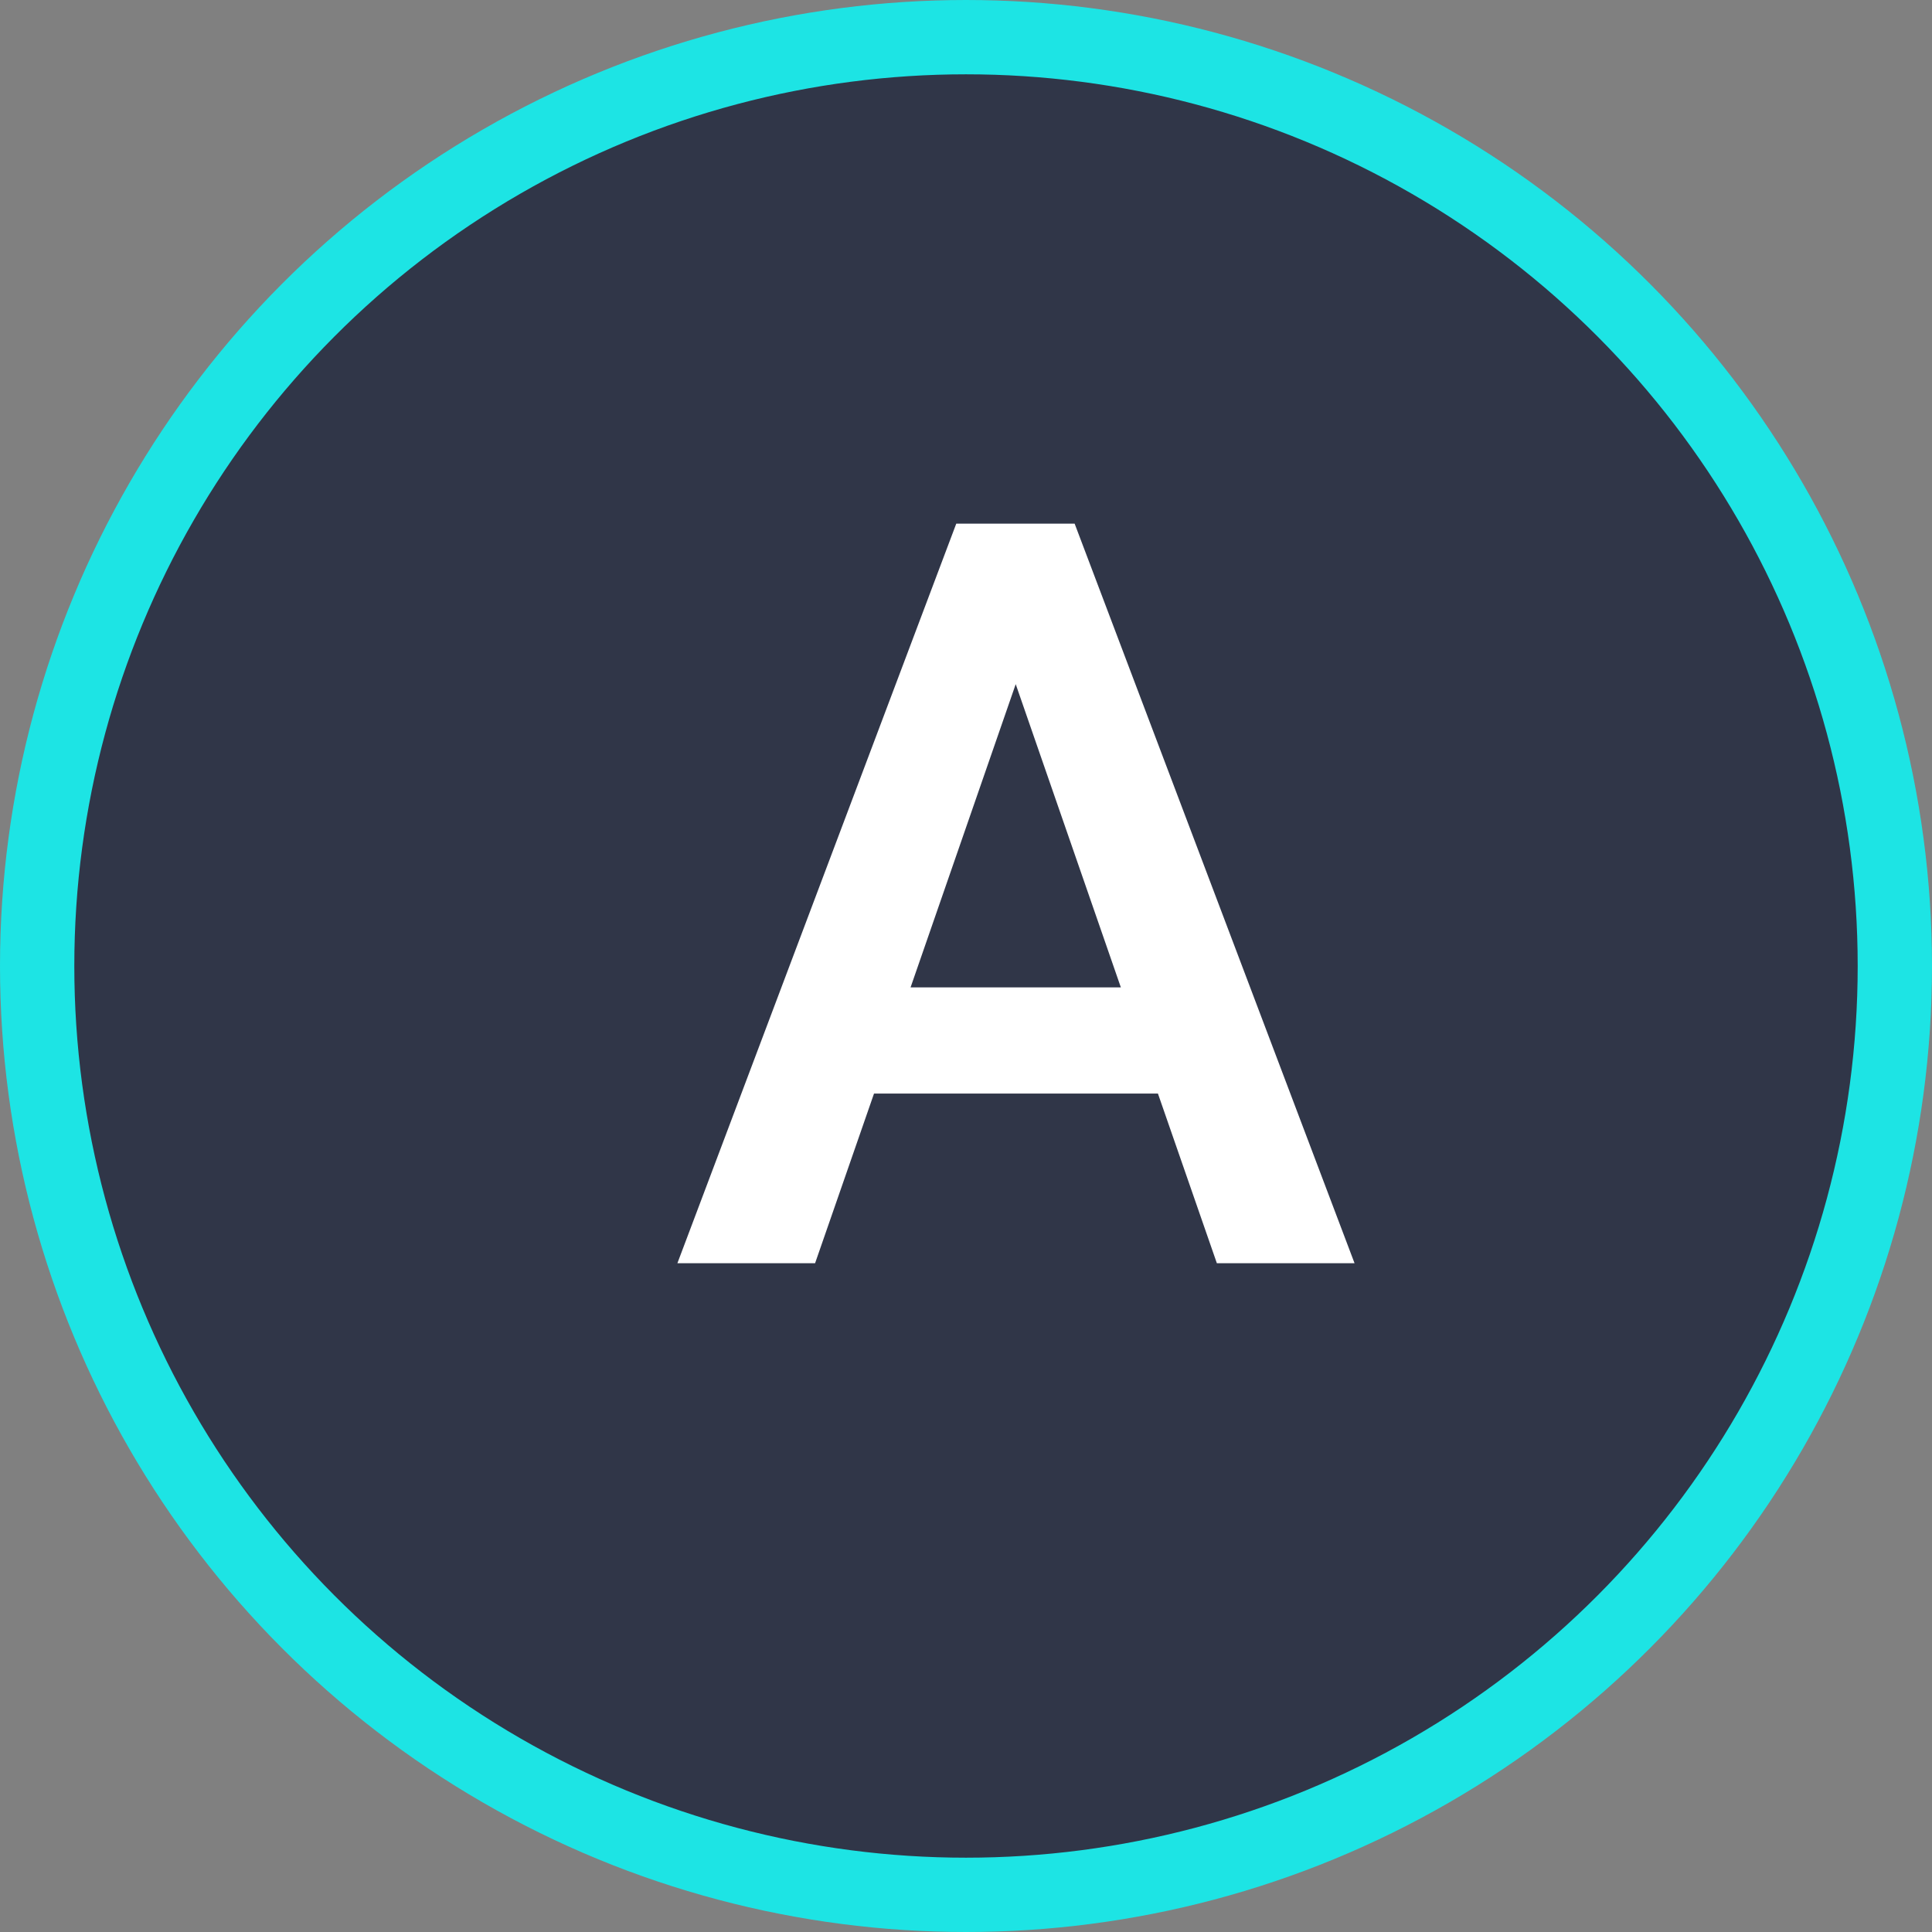 <svg xmlns="http://www.w3.org/2000/svg" width="26" height="26" viewBox="0 0 26 26" fill="none"><rect x="0" y="0" width="26" height="26" fill="#808080" stroke="none"/><circle cx="13" cy="13" r="12.5" fill="#303648" stroke="#1DE4E4"></circle><path d="M15.583 14.717H11.762L10.969 17H9.116L12.869 7.047H14.045H14.462L18.229 17H16.376L15.583 14.717ZM15.084 13.288L13.669 9.207L12.254 13.288H15.084Z" fill="white"></path></svg>